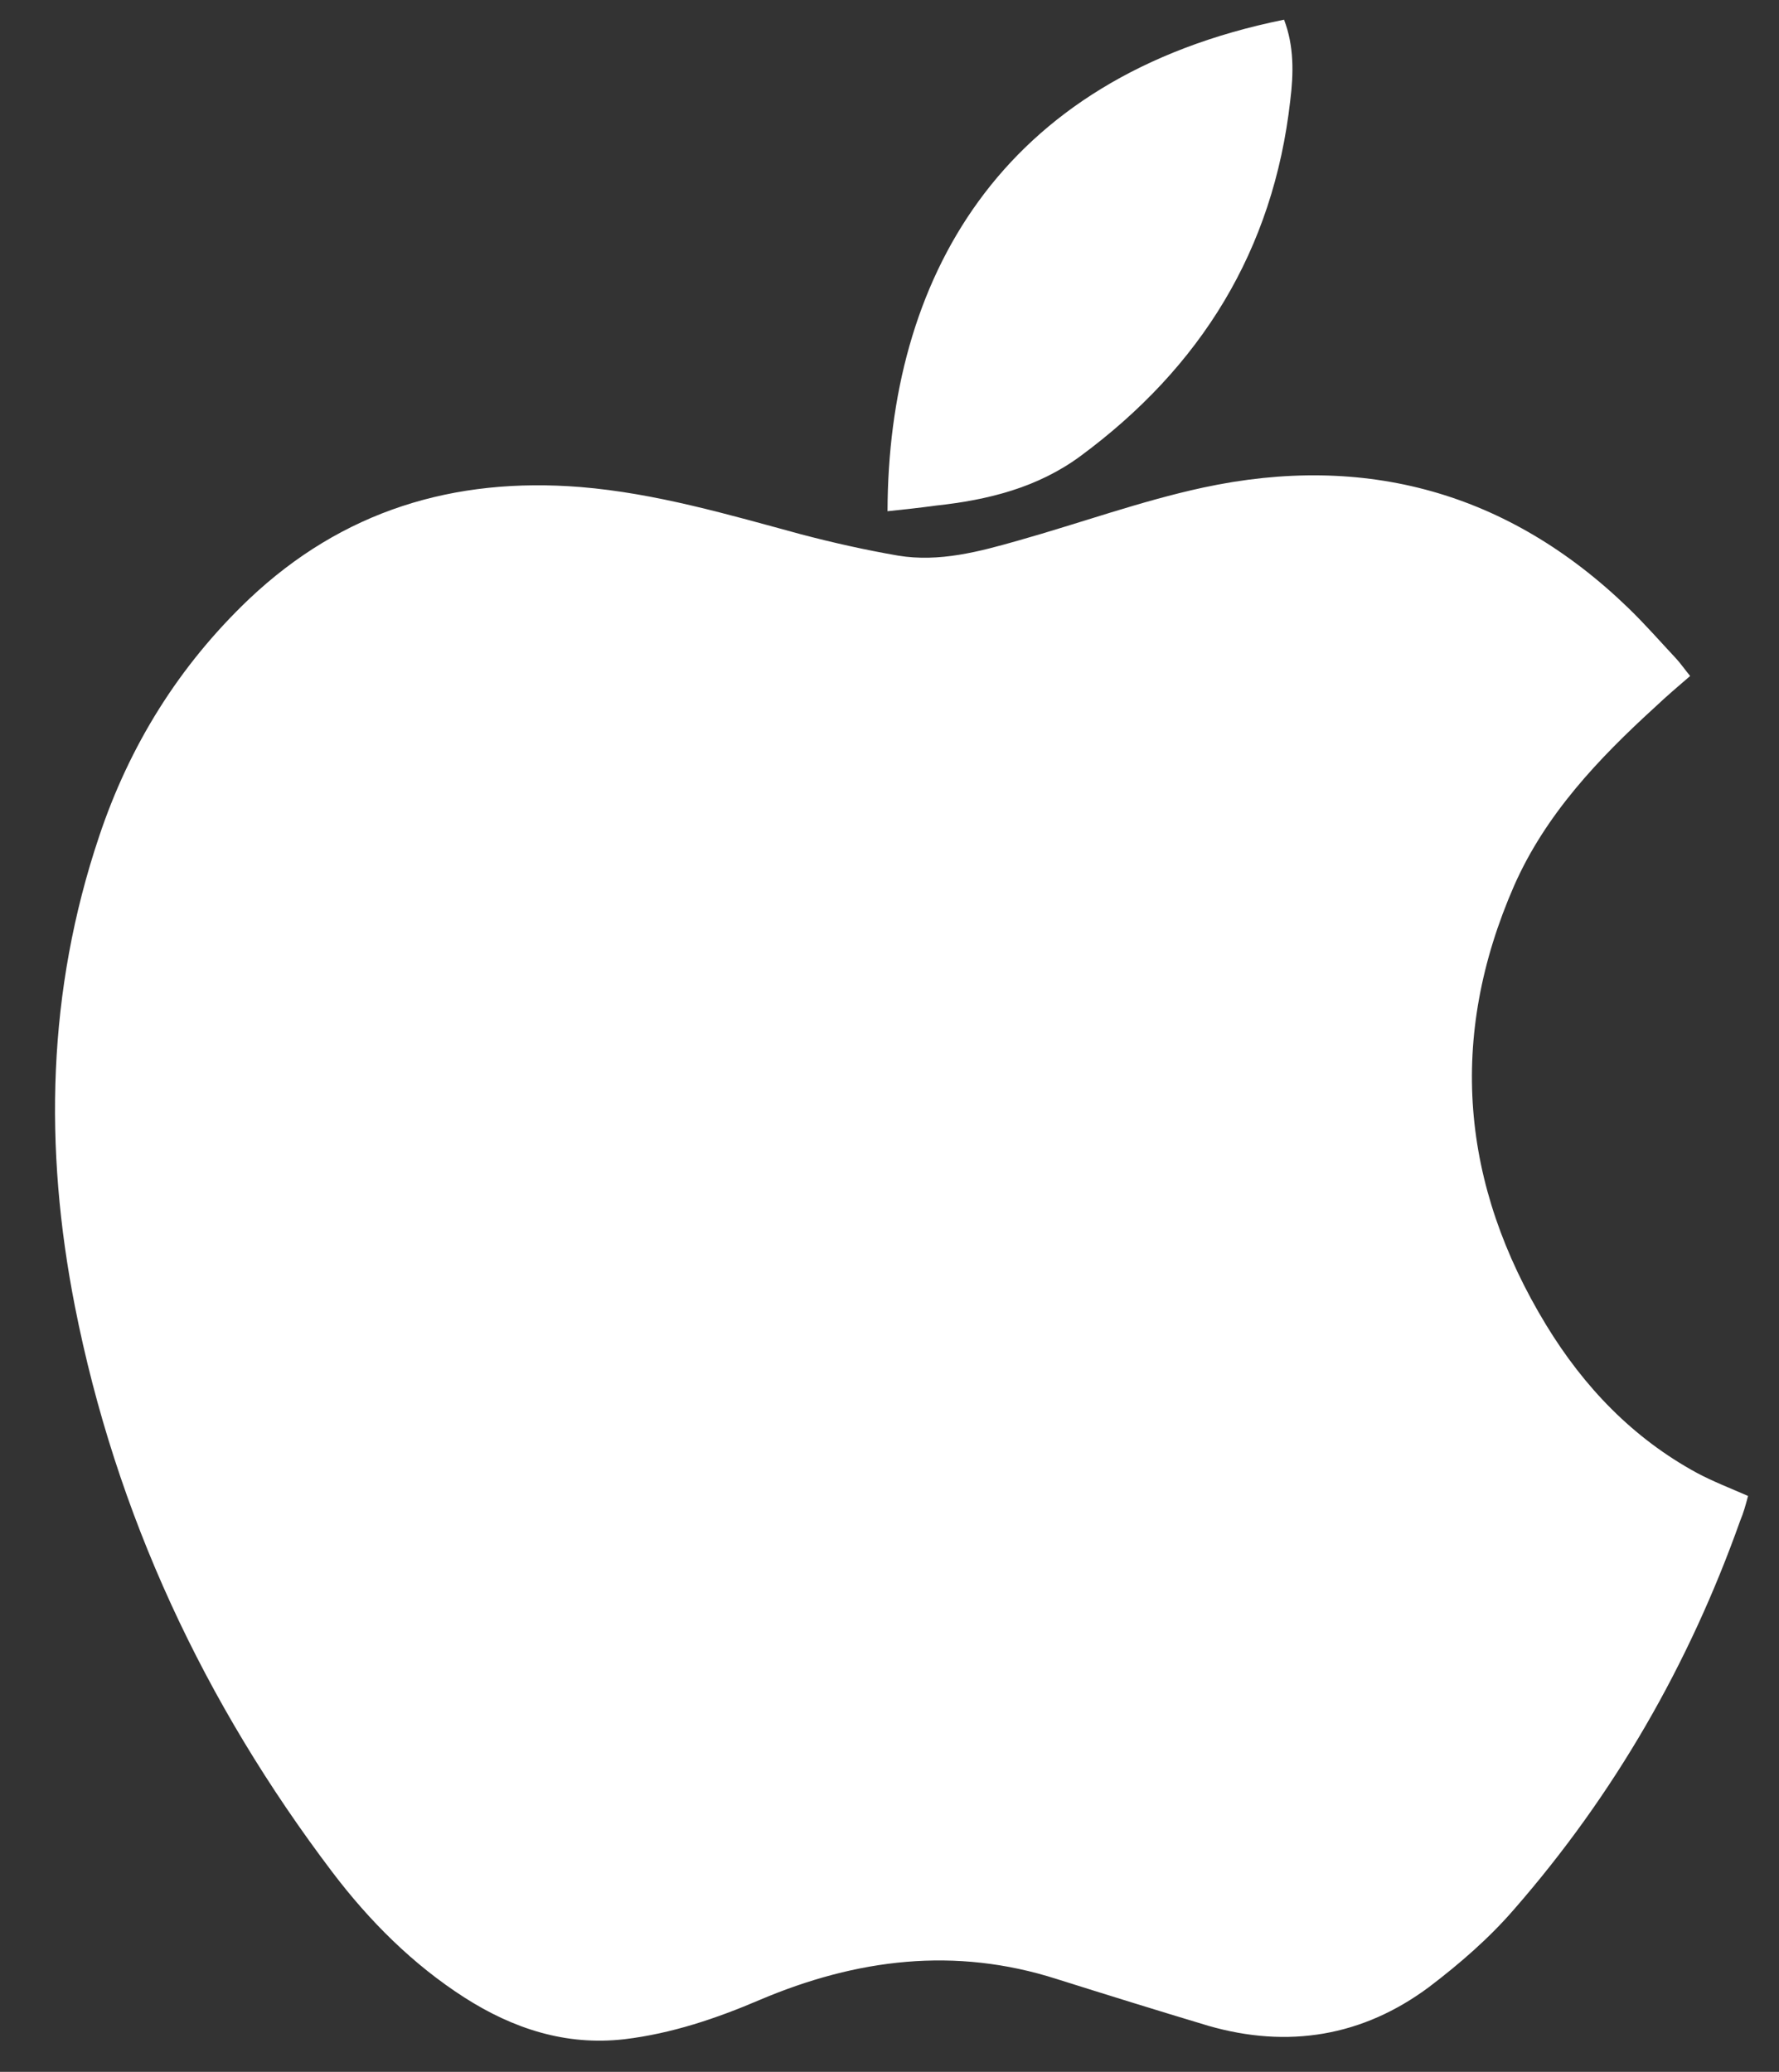 <?xml version="1.0" encoding="utf-8"?>
<!-- Generator: Adobe Illustrator 25.4.1, SVG Export Plug-In . SVG Version: 6.00 Build 0)  -->
<svg version="1.1" id="Layer_1" xmlns="http://www.w3.org/2000/svg" xmlns:xlink="http://www.w3.org/1999/xlink" x="0px" y="0px"
	 viewBox="0 0 316.3 368.4" style="enable-background:new 0 0 316.3 368.4;" xml:space="preserve">
<rect x="0" y="0" width="316.3" height="368.4" fill="#333333" stroke="none"/>
<style type="text/css">
	.st0{fill:#FFFFFF;}
</style>
<g>
	<path class="st0" d="M300.5,120.2c-2.2,1.9-4.2,3.6-6.1,5.4c-10.2,9.3-19.6,19.2-25.2,31.9c-11.8,27-9.5,53.1,5.7,78.1
		c6.7,11,15.4,20.1,26.8,26.3c2.8,1.5,5.9,2.7,9.1,4.1c-0.4,1.5-0.8,3-1.4,4.4c-9.1,25.6-22.4,48.7-40.2,69.1
		c-4.4,5.1-9.7,9.7-15.1,13.8c-11.8,8.8-25.1,11-39.3,6.9c-9-2.7-18-5.5-26.9-8.3c-18.1-5.8-35.6-3.6-52.8,3.7
		c-7.7,3.3-15.7,6-24.1,7c-10.4,1.2-19.8-1.9-28.4-7.4c-9.2-5.9-16.9-13.6-23.5-22.3c-22.8-30.1-38.5-63.6-45.8-100.7
		c-5.5-28.1-4.9-56,4.3-83.4c5.4-16.2,14.2-30.4,26.7-42.3c16.6-15.7,36.4-21.7,58.9-19.9c13.4,1.1,26.3,4.9,39.2,8.4
		c5.7,1.5,11.5,2.8,17.3,3.8c7.3,1.2,14.4-0.7,21.4-2.7c11-3.1,21.7-7,32.8-9.4c28.8-6.2,54.3,0.8,75.6,21.4c3,2.9,5.7,6,8.6,9.1
		C298.9,118.1,299.6,119.1,300.5,120.2z"/>
	<path class="st0" d="M157.8,90.9c0.1-40.8,19.6-77.1,70.5-87.4c1.8,4.7,1.7,9.6,1.1,14.4c-3,26.6-15.9,47.4-37.3,63.2
		c-7.6,5.6-16.4,7.8-25.7,8.8C163.5,90.3,160.7,90.6,157.8,90.9z"/>
</g>
</svg>
